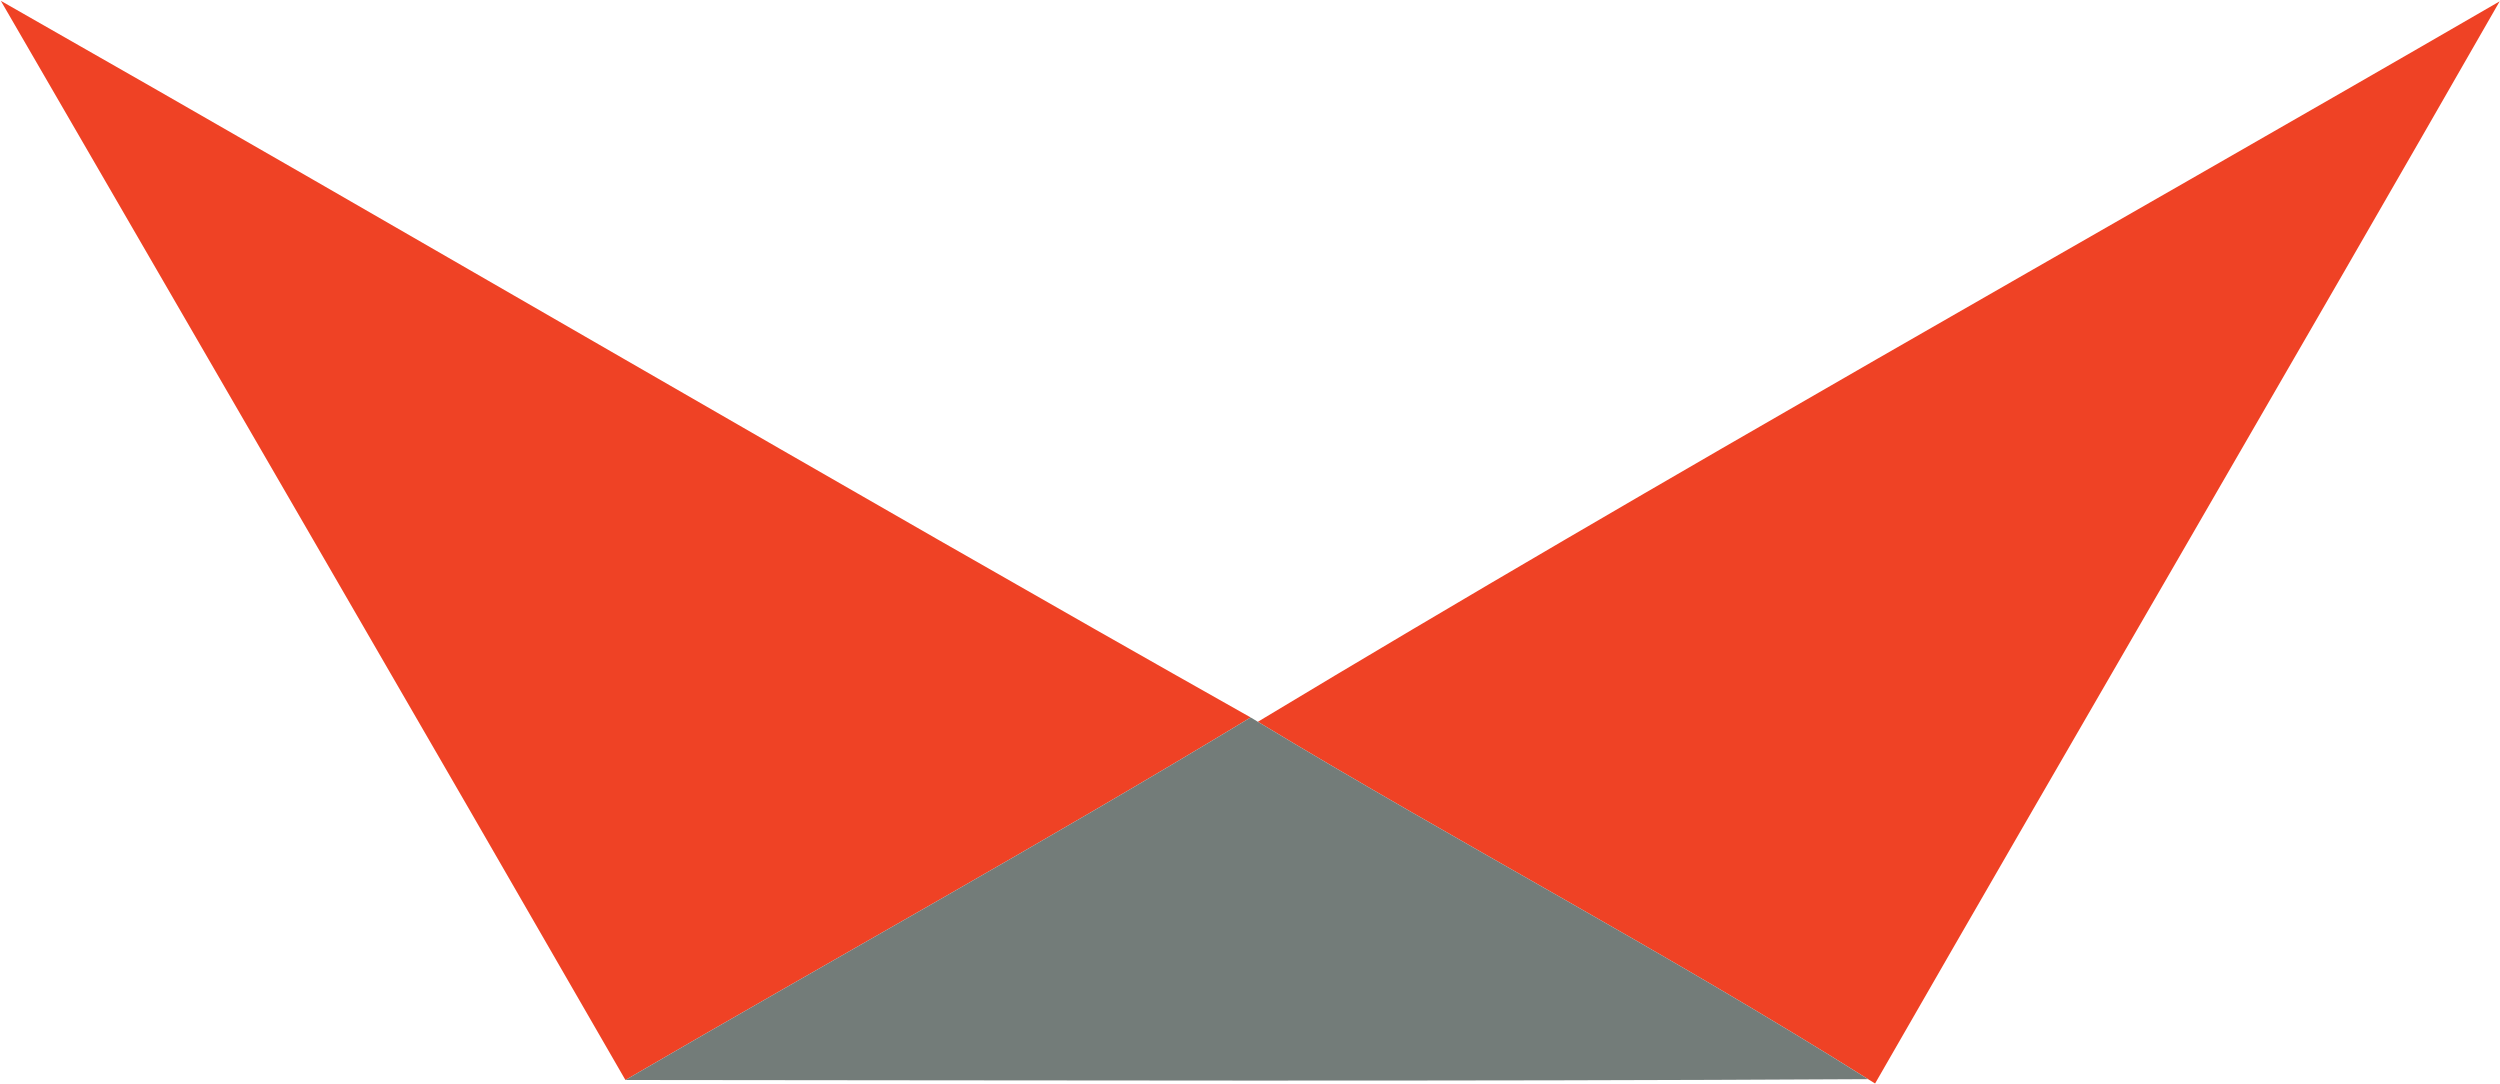<svg xmlns="http://www.w3.org/2000/svg" version="1.2" viewBox="0 0 1497 649"><path fill="#ef4225" d="M.5.5c249.9 142.2 497.9 287.9 748.4 429.1-123.5 74.8-249.8 144.6-374.4 217.1C250.3 431 125.2 215.9.5.5zm752.7 431.7C998.5 284.4 1248.9 144.4 1496.8.8c-124 216.5-249.8 431.8-374 648l-4.2-2.6C999 571 874 505.2 753.2 432.2z"/><path fill="#737c79" d="M748.9 429.6c1 .6 3.1 1.9 4.3 2.6 120.8 73 245.8 138.8 365.4 214-248.1 1.4-496.1.7-744.1.5 124.6-72.5 250.9-142.3 374.4-217.1z"/></svg>